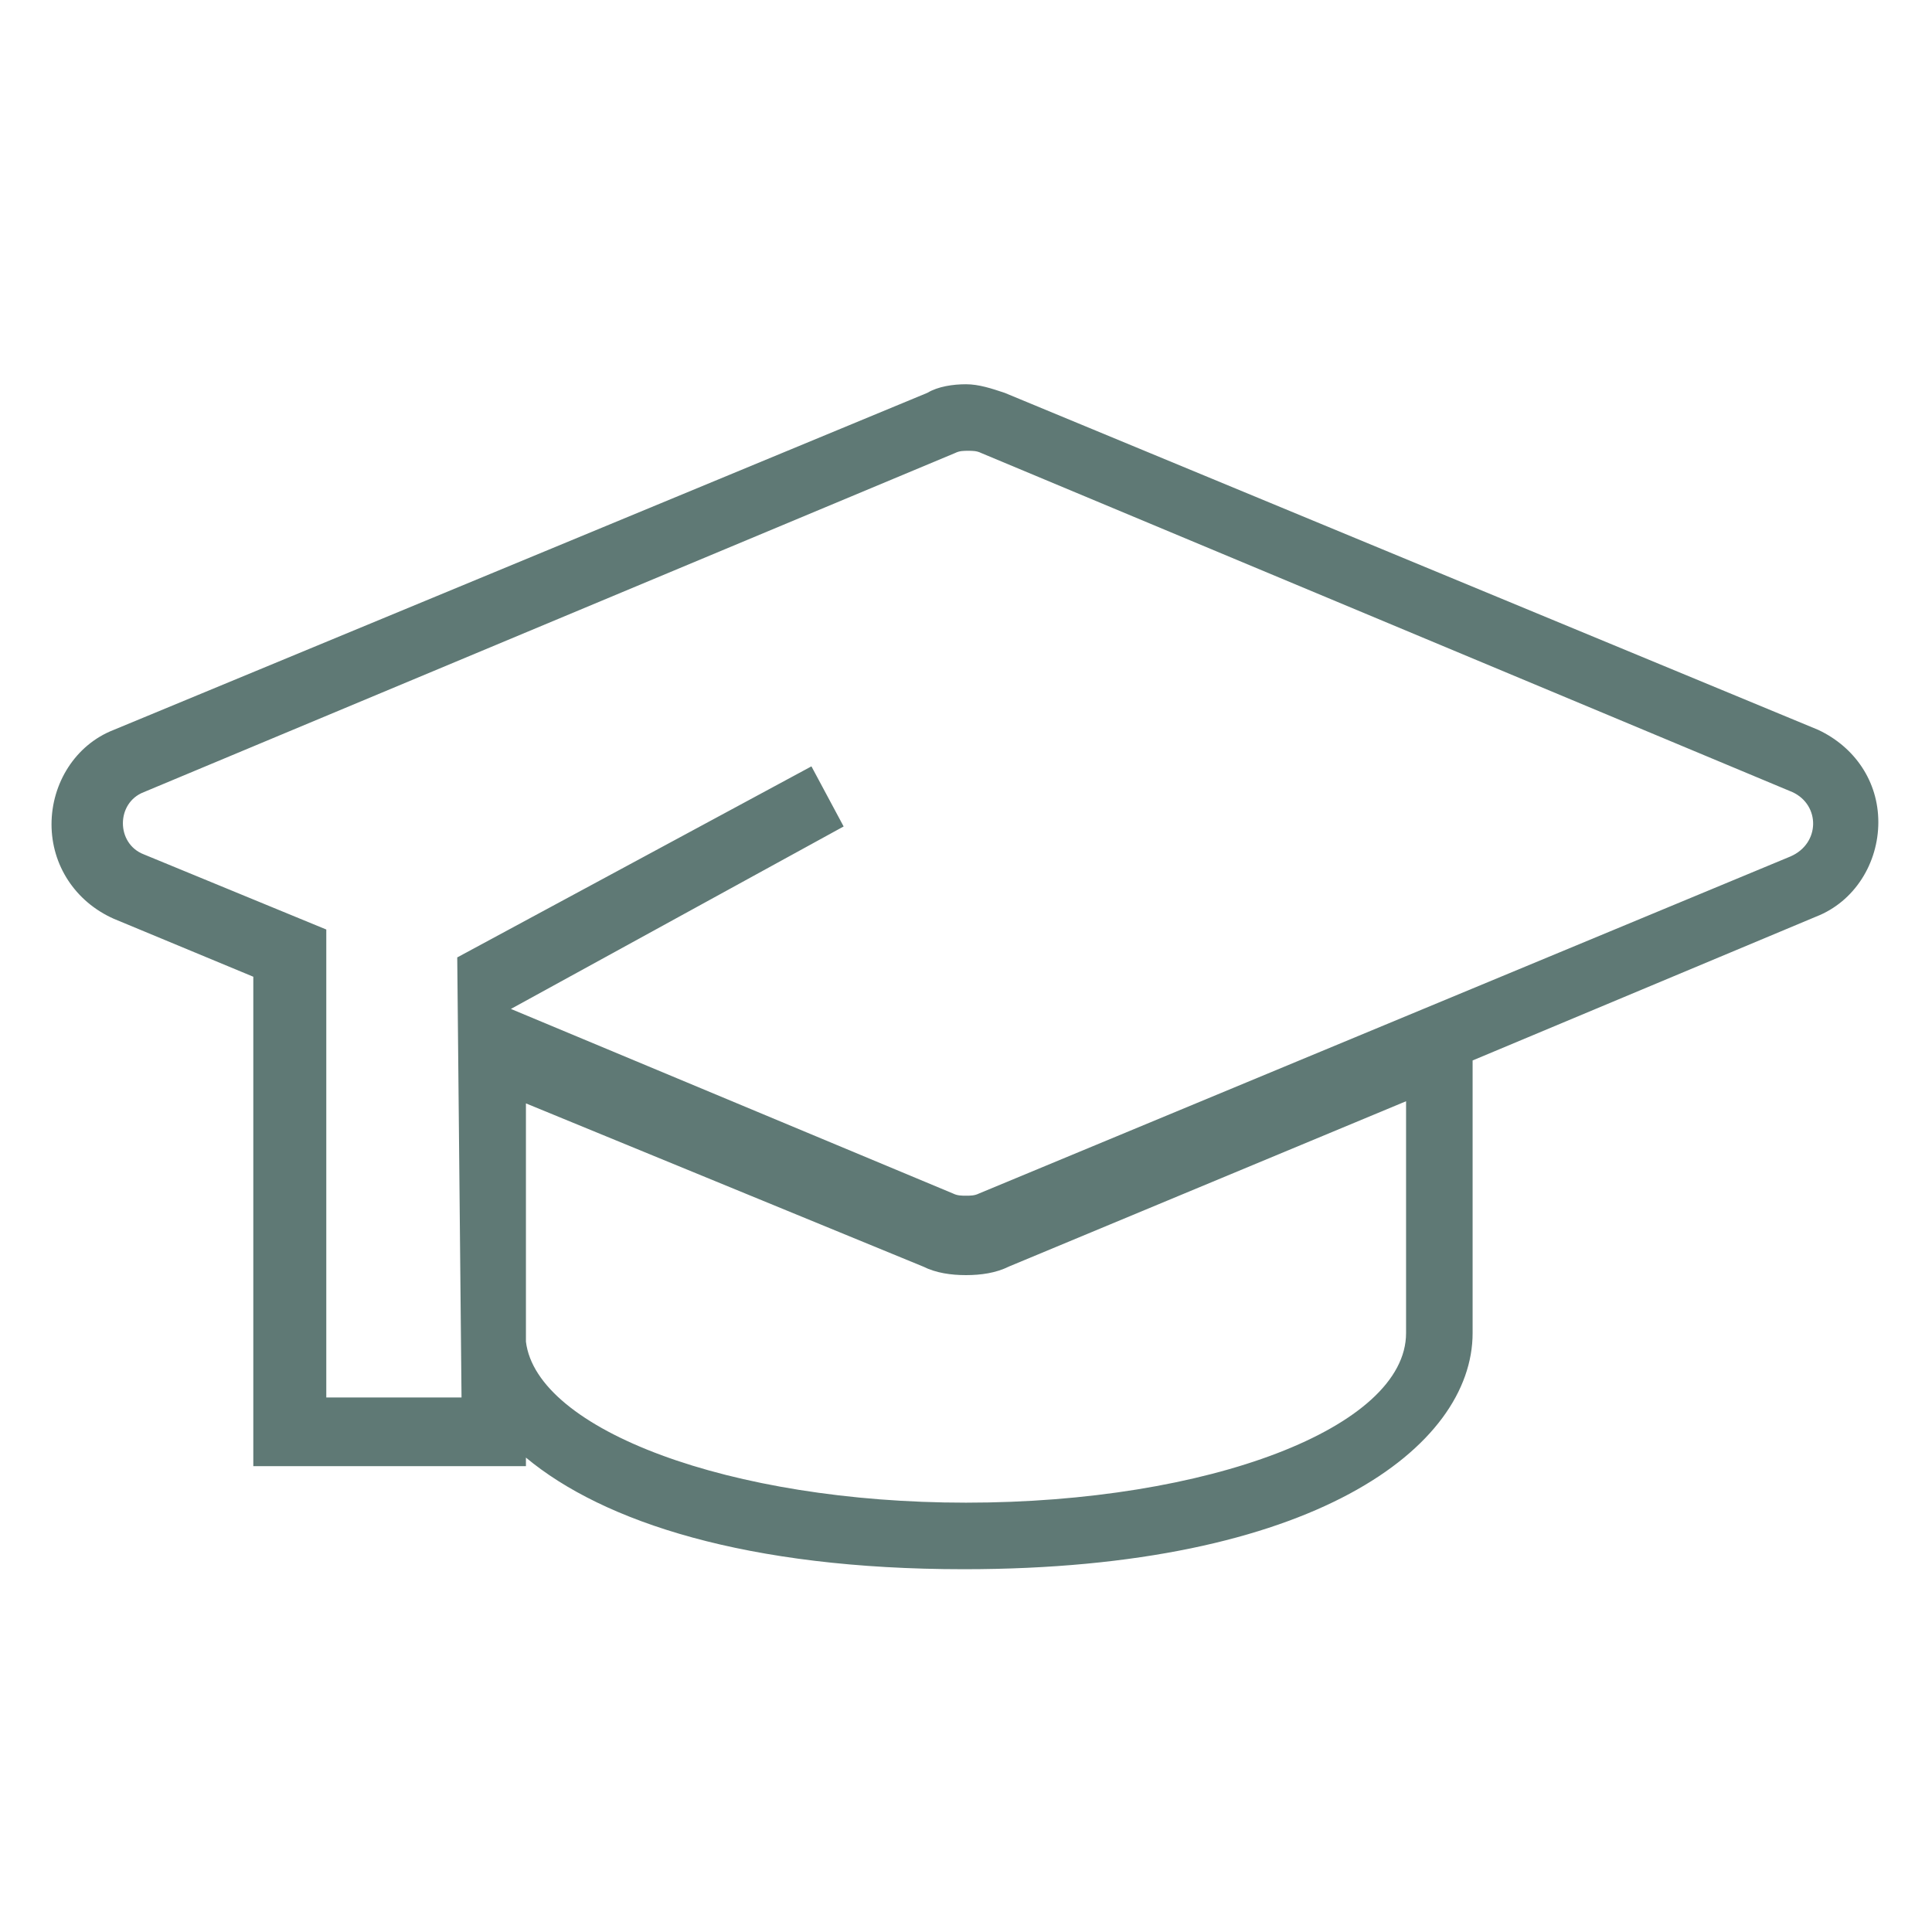 <?xml version="1.0" encoding="utf-8"?>
<!-- Generator: Adobe Illustrator 23.0.3, SVG Export Plug-In . SVG Version: 6.00 Build 0)  -->
<svg version="1.1" id="Layer_2_1_" xmlns="http://www.w3.org/2000/svg" xmlns:xlink="http://www.w3.org/1999/xlink" x="0px" y="0px"
	 viewBox="0 0 90 90" style="enable-background:new 0 0 90 90;" xml:space="preserve">
<style type="text/css">
	.st0{fill:#5F7975;}
</style>
<path class="st0" d="M84.7,34L46.8,18.3c-0.6-0.2-1.2-0.4-1.8-0.4c-0.6,0-1.3,0.1-1.8,0.4L5.3,34c-1.8,0.7-2.9,2.5-2.9,4.4
	c0,1.9,1.1,3.6,2.9,4.4l6.5,2.7l0,19.7l0,3.1h12.7l0-0.4c3.6,3,10.3,5.2,20.4,5.2c16.3,0,23.7-5.7,23.7-11V49.4l16-6.7
	c1.8-0.7,2.9-2.5,2.9-4.4S86.4,34.8,84.7,34z M65.5,62.1c0,4.4-9.2,7.9-20.5,7.9c-11,0-20-3.4-20.5-7.5l0-4.4v-6.7L43,59
	c0.6,0.3,1.3,0.4,2,0.4c0.7,0,1.4-0.1,2-0.4l18.5-7.7V62.1z M83.4,39.9L45.6,55.6c-0.2,0.1-0.4,0.1-0.6,0.1s-0.4,0-0.6-0.1L23.8,47
	l15.5-8.5l-1.5-2.8l-16.5,8.9l0.2,20.5h-6.3l0-21.8l-8.5-3.5c-1.3-0.5-1.3-2.4,0-2.9l37.8-15.8c0.2-0.1,0.4-0.1,0.6-0.1
	s0.4,0,0.6,0.1l37.8,15.8C84.8,37.5,84.8,39.3,83.4,39.9z"/>
</svg>
